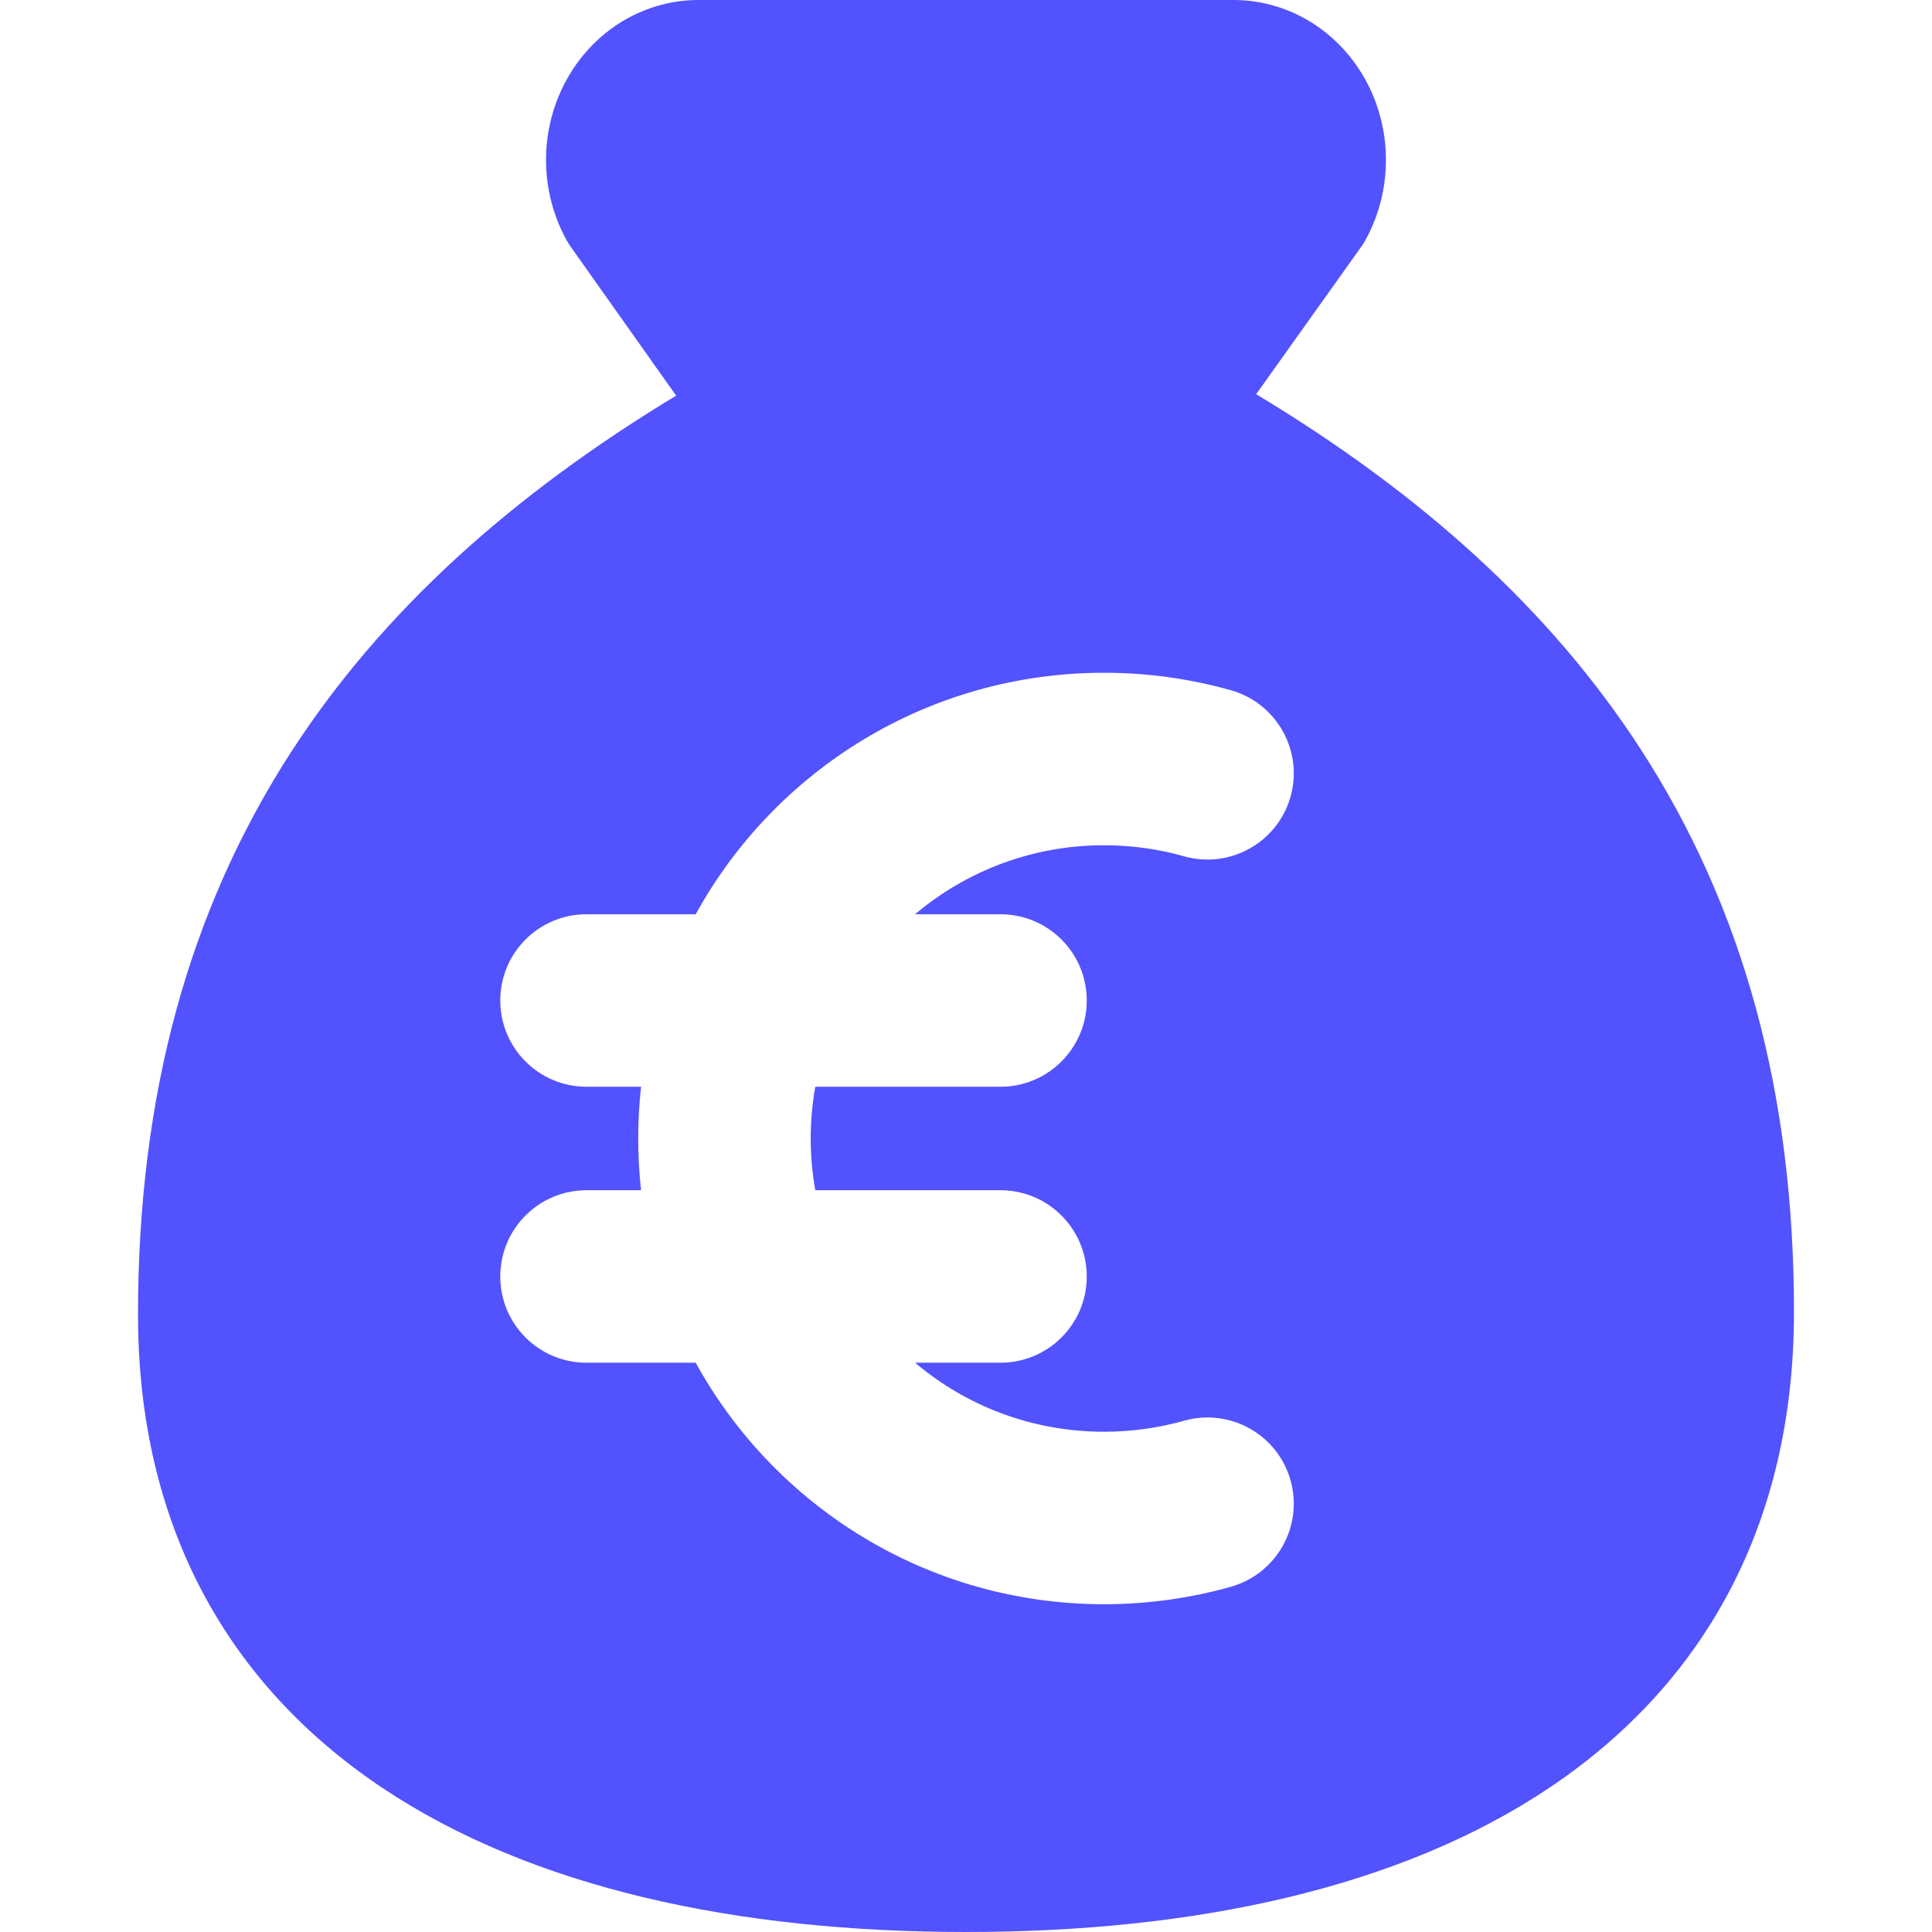 <svg width="32" height="32" viewBox="0 0 32 32" fill="none" xmlns="http://www.w3.org/2000/svg">
<path fill-rule="evenodd" clip-rule="evenodd" d="M11.558 0L20.453 4.99998e-05C20.918 0.004 21.367 0.143 21.754 0.392C22.139 0.641 22.446 0.989 22.653 1.391C22.859 1.792 22.962 2.239 22.955 2.688C22.949 3.137 22.834 3.582 22.616 3.977C22.595 4.016 22.571 4.053 22.546 4.088L20.806 6.529C23.528 8.168 25.67 10.086 27.173 12.406C28.883 15.044 29.714 18.121 29.714 21.728C29.714 25.249 28.223 27.891 25.673 29.604C23.186 31.274 19.786 32 16 32C12.213 32 8.815 31.274 6.329 29.61C3.78 27.905 2.286 25.275 2.286 21.774C2.286 18.166 3.117 15.09 4.826 12.449C6.331 10.125 8.474 8.201 11.199 6.553L9.452 4.086C9.427 4.051 9.405 4.015 9.384 3.977C9.166 3.582 9.051 3.137 9.044 2.688C9.038 2.239 9.141 1.792 9.347 1.391C9.554 0.989 9.86 0.641 10.246 0.392C10.633 0.143 11.082 0.004 11.547 0L11.558 0ZM15.156 15.143C16.001 14.43 17.093 14 18.286 14C18.747 14 19.192 14.064 19.611 14.183C20.37 14.397 21.16 13.956 21.375 13.197C21.589 12.438 21.148 11.648 20.389 11.433C19.718 11.244 19.013 11.143 18.286 11.143C15.372 11.143 12.835 12.758 11.523 15.143H9.714C8.925 15.143 8.286 15.782 8.286 16.571C8.286 17.36 8.925 18 9.714 18H10.618C10.587 18.281 10.571 18.567 10.571 18.857C10.571 19.147 10.587 19.433 10.618 19.714H9.714C8.925 19.714 8.286 20.354 8.286 21.143C8.286 21.932 8.925 22.571 9.714 22.571H11.523C12.835 24.956 15.372 26.571 18.286 26.571C19.013 26.571 19.718 26.47 20.389 26.281C21.148 26.066 21.589 25.277 21.375 24.517C21.16 23.758 20.37 23.317 19.611 23.532C19.192 23.65 18.747 23.714 18.286 23.714C17.093 23.714 16.001 23.285 15.156 22.571H16.571C17.36 22.571 18 21.932 18 21.143C18 20.354 17.36 19.714 16.571 19.714H13.504C13.454 19.436 13.428 19.15 13.428 18.857C13.428 18.565 13.454 18.278 13.504 18H16.571C17.36 18 18 17.36 18 16.571C18 15.782 17.36 15.143 16.571 15.143H15.156Z" fill="#5252FF"/>
</svg>
